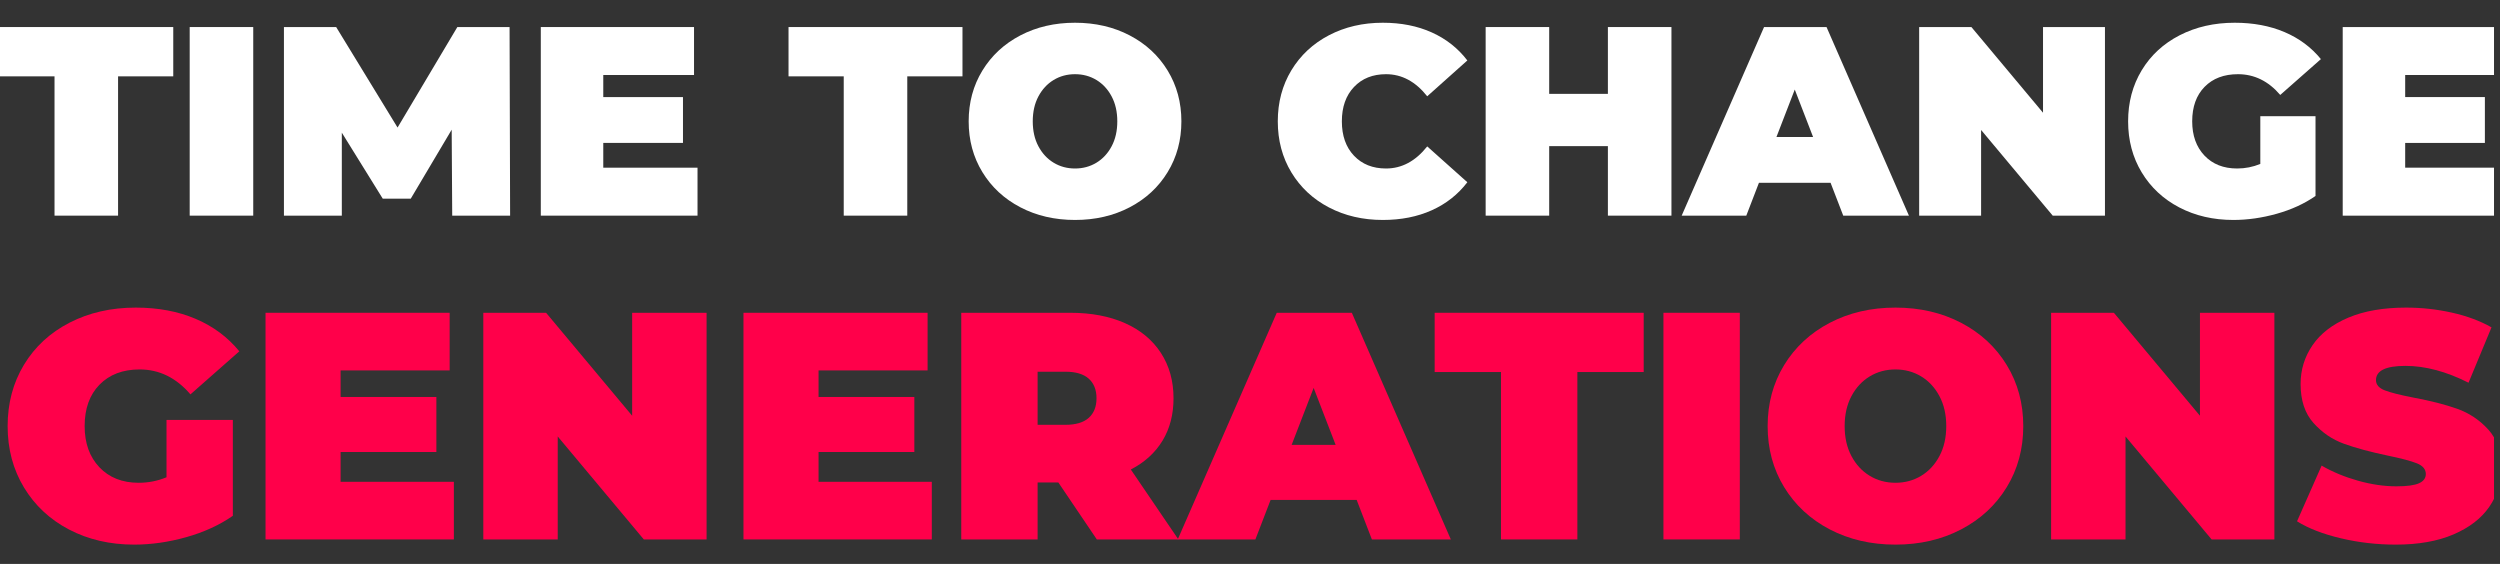 <svg xmlns="http://www.w3.org/2000/svg" xmlns:xlink="http://www.w3.org/1999/xlink" xmlns:serif="http://www.serif.com/" width="100%" height="100%" viewBox="0 0 1024 231" xml:space="preserve" style="fill-rule:evenodd;clip-rule:evenodd;stroke-linejoin:round;stroke-miterlimit:2;"><rect x="0" y="0" width="1024" height="231" fill="#333333" stroke="none"/>    <g transform="matrix(1,0,0,1,-9116.42,-1430.75)">        <g id="Artboard2" transform="matrix(1.308,0,0,0.295,-1396.93,754.084)">            <rect x="8036.02" y="2296.39" width="782.708" height="782.708" style="fill:none;"></rect>            <clipPath id="_clip1">                <rect x="8036.02" y="2296.39" width="782.708" height="782.708"></rect>            </clipPath>            <g clip-path="url(#_clip1)">                <g transform="matrix(0.426,0,0,1.89,6496.76,3074.34)">                    <path d="M3657.38,-356.902L3616.8,-356.902L3616.8,-393.123L3744.66,-393.123L3744.66,-356.902L3704.09,-356.902L3704.09,-254.57L3657.38,-254.57L3657.38,-356.902Z" style="fill:white;fill-rule:nonzero;"></path>                    <rect x="3756.74" y="-393.123" width="46.712" height="138.553" style="fill:white;fill-rule:nonzero;"></rect>                    <path d="M3949.72,-254.57L3949.33,-317.711L3919.24,-267.04L3898.66,-267.04L3868.57,-315.534L3868.57,-254.57L3826.02,-254.57L3826.02,-393.123L3864.41,-393.123L3909.54,-319.294L3953.49,-393.123L3991.88,-393.123L3992.28,-254.57L3949.72,-254.57Z" style="fill:white;fill-rule:nonzero;"></path>                    <path d="M4130.04,-289.802L4130.04,-254.57L4014.84,-254.57L4014.84,-393.123L4127.47,-393.123L4127.47,-357.891L4060.76,-357.891L4060.76,-341.661L4119.35,-341.661L4119.35,-308.012L4060.76,-308.012L4060.76,-289.802L4130.04,-289.802Z" style="fill:white;fill-rule:nonzero;"></path>                    <path d="M4237.52,-356.902L4196.94,-356.902L4196.94,-393.123L4324.81,-393.123L4324.81,-356.902L4284.23,-356.902L4284.23,-254.57L4237.52,-254.57L4237.52,-356.902Z" style="fill:white;fill-rule:nonzero;"></path>                    <path d="M4407.54,-251.403C4392.63,-251.403 4379.24,-254.504 4367.36,-260.706C4355.49,-266.908 4346.18,-275.518 4339.45,-286.536C4332.72,-297.555 4329.36,-309.992 4329.36,-323.847C4329.36,-337.702 4332.72,-350.139 4339.45,-361.157C4346.18,-372.175 4355.49,-380.786 4367.36,-386.987C4379.24,-393.189 4392.63,-396.29 4407.54,-396.29C4422.45,-396.29 4435.85,-393.189 4447.72,-386.987C4459.6,-380.786 4468.9,-372.175 4475.63,-361.157C4482.36,-350.139 4485.73,-337.702 4485.73,-323.847C4485.73,-309.992 4482.36,-297.555 4475.63,-286.536C4468.9,-275.518 4459.6,-266.908 4447.72,-260.706C4435.85,-254.504 4422.45,-251.403 4407.54,-251.403ZM4407.54,-289.209C4413.35,-289.209 4418.59,-290.627 4423.28,-293.464C4427.96,-296.301 4431.69,-300.326 4434.46,-305.538C4437.23,-310.75 4438.62,-316.853 4438.62,-323.847C4438.62,-330.84 4437.23,-336.943 4434.46,-342.156C4431.69,-347.368 4427.96,-351.392 4423.28,-354.23C4418.59,-357.067 4413.35,-358.485 4407.54,-358.485C4401.74,-358.485 4396.49,-357.067 4391.81,-354.23C4387.12,-351.392 4383.4,-347.368 4380.62,-342.156C4377.85,-336.943 4376.47,-330.84 4376.47,-323.847C4376.47,-316.853 4377.85,-310.75 4380.62,-305.538C4383.4,-300.326 4387.12,-296.301 4391.81,-293.464C4396.49,-290.627 4401.74,-289.209 4407.54,-289.209Z" style="fill:white;fill-rule:nonzero;"></path>                    <path d="M4633.78,-251.403C4619.13,-251.403 4605.94,-254.471 4594.19,-260.607C4582.45,-266.743 4573.25,-275.32 4566.58,-286.339C4559.92,-297.357 4556.59,-309.86 4556.59,-323.847C4556.59,-337.834 4559.92,-350.337 4566.58,-361.355C4573.25,-372.373 4582.45,-380.951 4594.19,-387.086C4605.94,-393.222 4619.13,-396.29 4633.78,-396.29C4647.24,-396.29 4659.25,-393.915 4669.8,-389.165C4680.36,-384.414 4689.07,-377.553 4695.93,-368.58L4666.44,-342.255C4657.86,-353.075 4647.77,-358.485 4636.16,-358.485C4626.39,-358.485 4618.54,-355.351 4612.6,-349.083C4606.66,-342.815 4603.69,-334.403 4603.69,-323.847C4603.69,-313.29 4606.66,-304.878 4612.6,-298.61C4618.54,-292.342 4626.39,-289.209 4636.16,-289.209C4647.77,-289.209 4657.86,-294.619 4666.44,-305.439L4695.93,-279.114C4689.07,-270.141 4680.36,-263.279 4669.8,-258.529C4659.25,-253.779 4647.24,-251.403 4633.78,-251.403Z" style="fill:white;fill-rule:nonzero;"></path>                    <path d="M4845.97,-393.123L4845.97,-254.57L4799.25,-254.57L4799.25,-305.637L4756.1,-305.637L4756.1,-254.57L4709.39,-254.57L4709.39,-393.123L4756.1,-393.123L4756.1,-344.036L4799.25,-344.036L4799.25,-393.123L4845.97,-393.123Z" style="fill:white;fill-rule:nonzero;"></path>                    <path d="M4962.94,-278.718L4910.29,-278.718L4900.99,-254.57L4853.49,-254.57L4914.05,-393.123L4959.97,-393.123L5020.54,-254.57L4972.25,-254.57L4962.94,-278.718ZM4950.08,-312.367L4936.62,-347.203L4923.16,-312.367L4950.08,-312.367Z" style="fill:white;fill-rule:nonzero;"></path>                    <path d="M5164.64,-393.123L5164.64,-254.57L5126.24,-254.57L5073.59,-317.513L5073.59,-254.57L5028.06,-254.57L5028.06,-393.123L5066.46,-393.123L5119.11,-330.181L5119.11,-393.123L5164.64,-393.123Z" style="fill:white;fill-rule:nonzero;"></path>                    <path d="M5278.84,-327.608L5319.42,-327.608L5319.42,-269.019C5311.24,-263.345 5301.74,-258.991 5290.92,-255.956C5280.1,-252.921 5269.48,-251.403 5259.05,-251.403C5244.27,-251.403 5231.01,-254.471 5219.27,-260.607C5207.52,-266.743 5198.32,-275.32 5191.65,-286.339C5184.99,-297.357 5181.66,-309.86 5181.66,-323.847C5181.66,-337.834 5184.99,-350.337 5191.65,-361.355C5198.32,-372.373 5207.62,-380.951 5219.56,-387.086C5231.51,-393.222 5245,-396.29 5260.04,-396.29C5273.63,-396.29 5285.81,-394.014 5296.56,-389.462C5307.31,-384.909 5316.25,-378.278 5323.38,-369.569L5293.49,-343.244C5284.78,-353.405 5274.42,-358.485 5262.42,-358.485C5252.12,-358.485 5243.94,-355.384 5237.87,-349.182C5231.8,-342.98 5228.77,-334.535 5228.77,-323.847C5228.77,-313.422 5231.77,-305.043 5237.77,-298.709C5243.78,-292.375 5251.79,-289.209 5261.82,-289.209C5267.76,-289.209 5273.43,-290.33 5278.84,-292.573L5278.84,-327.608Z" style="fill:white;fill-rule:nonzero;"></path>                    <path d="M5454.61,-289.802L5454.61,-254.57L5339.41,-254.57L5339.41,-393.123L5452.04,-393.123L5452.04,-357.891L5385.33,-357.891L5385.33,-341.661L5443.92,-341.661L5443.92,-308.012L5385.33,-308.012L5385.33,-289.802L5454.61,-289.802Z" style="fill:white;fill-rule:nonzero;"></path>                    <path d="M3739.7,-104.475L3788.46,-104.475L3788.46,-34.066C3778.63,-27.247 3767.21,-22.014 3754.21,-18.366C3741.21,-14.719 3728.44,-12.895 3715.91,-12.895C3698.15,-12.895 3682.22,-16.582 3668.1,-23.956C3653.99,-31.33 3642.93,-41.638 3634.92,-54.879C3626.91,-68.121 3622.91,-83.146 3622.91,-99.955C3622.91,-116.765 3626.91,-131.79 3634.92,-145.032C3642.93,-158.273 3654.11,-168.581 3668.46,-175.955C3682.81,-183.328 3699.03,-187.015 3717.1,-187.015C3733.44,-187.015 3748.07,-184.28 3760.99,-178.809C3773.91,-173.338 3784.66,-165.369 3793.22,-154.903L3757.3,-123.267C3746.84,-135.477 3734.39,-141.582 3719.96,-141.582C3707.59,-141.582 3697.76,-137.856 3690.46,-130.403C3683.17,-122.949 3679.52,-112.8 3679.52,-99.955C3679.52,-87.428 3683.13,-77.358 3690.34,-69.746C3697.56,-62.134 3707.19,-58.328 3719.24,-58.328C3726.38,-58.328 3733.2,-59.676 3739.7,-62.372L3739.7,-104.475Z" style="fill:rgb(255,0,74);fill-rule:nonzero;"></path>                    <path d="M3950.93,-59.042L3950.93,-16.701L3812.49,-16.701L3812.49,-183.21L3947.84,-183.21L3947.84,-140.869L3867.67,-140.869L3867.67,-121.364L3938.08,-121.364L3938.08,-80.926L3867.67,-80.926L3867.67,-59.042L3950.93,-59.042Z" style="fill:rgb(255,0,74);fill-rule:nonzero;"></path>                    <path d="M4136.7,-183.21L4136.7,-16.701L4090.56,-16.701L4027.28,-92.344L4027.28,-16.701L3972.57,-16.701L3972.57,-183.21L4018.72,-183.21L4081.99,-107.567L4081.99,-183.21L4136.7,-183.21Z" style="fill:rgb(255,0,74);fill-rule:nonzero;"></path>                    <path d="M4302.26,-59.042L4302.26,-16.701L4163.82,-16.701L4163.82,-183.21L4299.17,-183.21L4299.17,-140.869L4219.01,-140.869L4219.01,-121.364L4289.42,-121.364L4289.42,-80.926L4219.01,-80.926L4219.01,-59.042L4302.26,-59.042Z" style="fill:rgb(255,0,74);fill-rule:nonzero;"></path>                    <path d="M4395.27,-58.566L4380.04,-58.566L4380.04,-16.701L4323.91,-16.701L4323.91,-183.21L4404.07,-183.21C4419.45,-183.21 4432.85,-180.672 4444.27,-175.598C4455.69,-170.523 4464.49,-163.229 4470.67,-153.714C4476.86,-144.199 4479.95,-133.098 4479.95,-120.412C4479.95,-108.519 4477.25,-98.132 4471.86,-89.251C4466.47,-80.371 4458.7,-73.314 4448.55,-68.081L4483.52,-16.701L4423.57,-16.701L4395.27,-58.566ZM4423.34,-120.412C4423.34,-126.597 4421.43,-131.394 4417.63,-134.803C4413.82,-138.213 4408.11,-139.917 4400.5,-139.917L4380.04,-139.917L4380.04,-100.907L4400.5,-100.907C4408.11,-100.907 4413.82,-102.612 4417.63,-106.021C4421.43,-109.431 4423.34,-114.228 4423.34,-120.412Z" style="fill:rgb(255,0,74);fill-rule:nonzero;"></path>                    <path d="M4614.58,-45.721L4551.31,-45.721L4540.13,-16.701L4483.04,-16.701L4555.83,-183.21L4611.02,-183.21L4683.8,-16.701L4625.76,-16.701L4614.58,-45.721ZM4599.12,-86.159L4582.95,-128.024L4566.77,-86.159L4599.12,-86.159Z" style="fill:rgb(255,0,74);fill-rule:nonzero;"></path>                    <path d="M4720.67,-139.68L4671.91,-139.68L4671.91,-183.21L4825.57,-183.21L4825.57,-139.68L4776.81,-139.68L4776.81,-16.701L4720.67,-16.701L4720.67,-139.68Z" style="fill:rgb(255,0,74);fill-rule:nonzero;"></path>                    <rect x="4840.08" y="-183.21" width="56.137" height="166.508" style="fill:rgb(255,0,74);fill-rule:nonzero;"></rect>                    <path d="M5010.63,-12.895C4992.72,-12.895 4976.62,-16.622 4962.35,-24.075C4948.07,-31.528 4936.9,-41.876 4928.81,-55.117C4920.72,-68.358 4916.68,-83.305 4916.68,-99.955C4916.68,-116.606 4920.72,-131.552 4928.81,-144.794C4936.9,-158.035 4948.07,-168.382 4962.35,-175.836C4976.62,-183.289 4992.72,-187.015 5010.63,-187.015C5028.55,-187.015 5044.65,-183.289 5058.92,-175.836C5073.19,-168.382 5084.37,-158.035 5092.46,-144.794C5100.55,-131.552 5104.59,-116.606 5104.59,-99.955C5104.59,-83.305 5100.55,-68.358 5092.46,-55.117C5084.37,-41.876 5073.19,-31.528 5058.92,-24.075C5044.65,-16.622 5028.55,-12.895 5010.63,-12.895ZM5010.63,-58.328C5017.61,-58.328 5023.92,-60.033 5029.55,-63.443C5035.18,-66.852 5039.65,-71.689 5042.98,-77.953C5046.32,-84.216 5047.98,-91.551 5047.98,-99.955C5047.98,-108.36 5046.32,-115.694 5042.98,-121.958C5039.65,-128.222 5035.18,-133.059 5029.55,-136.468C5023.92,-139.878 5017.61,-141.582 5010.63,-141.582C5003.66,-141.582 4997.35,-139.878 4991.72,-136.468C4986.09,-133.059 4981.61,-128.222 4978.28,-121.958C4974.95,-115.694 4973.29,-108.36 4973.29,-99.955C4973.29,-91.551 4974.95,-84.216 4978.28,-77.953C4981.61,-71.689 4986.09,-66.852 4991.72,-63.443C4997.35,-60.033 5003.66,-58.328 5010.63,-58.328Z" style="fill:rgb(255,0,74);fill-rule:nonzero;"></path>                    <path d="M5289.18,-183.21L5289.18,-16.701L5243.03,-16.701L5179.76,-92.344L5179.76,-16.701L5125.05,-16.701L5125.05,-183.21L5171.2,-183.21L5234.47,-107.567L5234.47,-183.21L5289.18,-183.21Z" style="fill:rgb(255,0,74);fill-rule:nonzero;"></path>                    <path d="M5378.38,-12.895C5364.58,-12.895 5351.14,-14.442 5338.06,-17.534C5324.98,-20.626 5314.23,-24.789 5305.83,-30.022L5323.91,-70.935C5331.84,-66.337 5340.72,-62.65 5350.55,-59.874C5360.38,-57.099 5369.82,-55.712 5378.86,-55.712C5386.63,-55.712 5392.18,-56.465 5395.51,-57.972C5398.84,-59.478 5400.5,-61.738 5400.5,-64.751C5400.5,-68.24 5398.32,-70.856 5393.96,-72.6C5389.6,-74.345 5382.42,-76.248 5372.43,-78.309C5359.59,-81.005 5348.88,-83.899 5340.32,-86.992C5331.76,-90.084 5324.3,-95.158 5317.96,-102.215C5311.62,-109.272 5308.45,-118.826 5308.45,-130.878C5308.45,-141.345 5311.38,-150.859 5317.25,-159.423C5323.11,-167.986 5331.88,-174.726 5343.53,-179.642C5355.19,-184.557 5369.34,-187.015 5385.99,-187.015C5397.41,-187.015 5408.63,-185.786 5419.65,-183.328C5430.67,-180.871 5440.38,-177.263 5448.79,-172.505L5431.9,-131.83C5415.57,-140.076 5400.11,-144.199 5385.52,-144.199C5371.09,-144.199 5363.87,-140.71 5363.87,-133.733C5363.87,-130.403 5366.01,-127.905 5370.29,-126.24C5374.57,-124.575 5381.63,-122.791 5391.46,-120.888C5404.15,-118.509 5414.85,-115.774 5423.57,-112.681C5432.3,-109.589 5439.87,-104.554 5446.29,-97.577C5452.71,-90.599 5455.93,-81.084 5455.93,-69.032C5455.93,-58.566 5452.99,-49.091 5447.12,-40.607C5441.26,-32.123 5432.49,-25.383 5420.84,-20.388C5409.18,-15.393 5395.03,-12.895 5378.38,-12.895Z" style="fill:rgb(255,0,74);fill-rule:nonzero;"></path>                </g>            </g>        </g>    </g></svg>